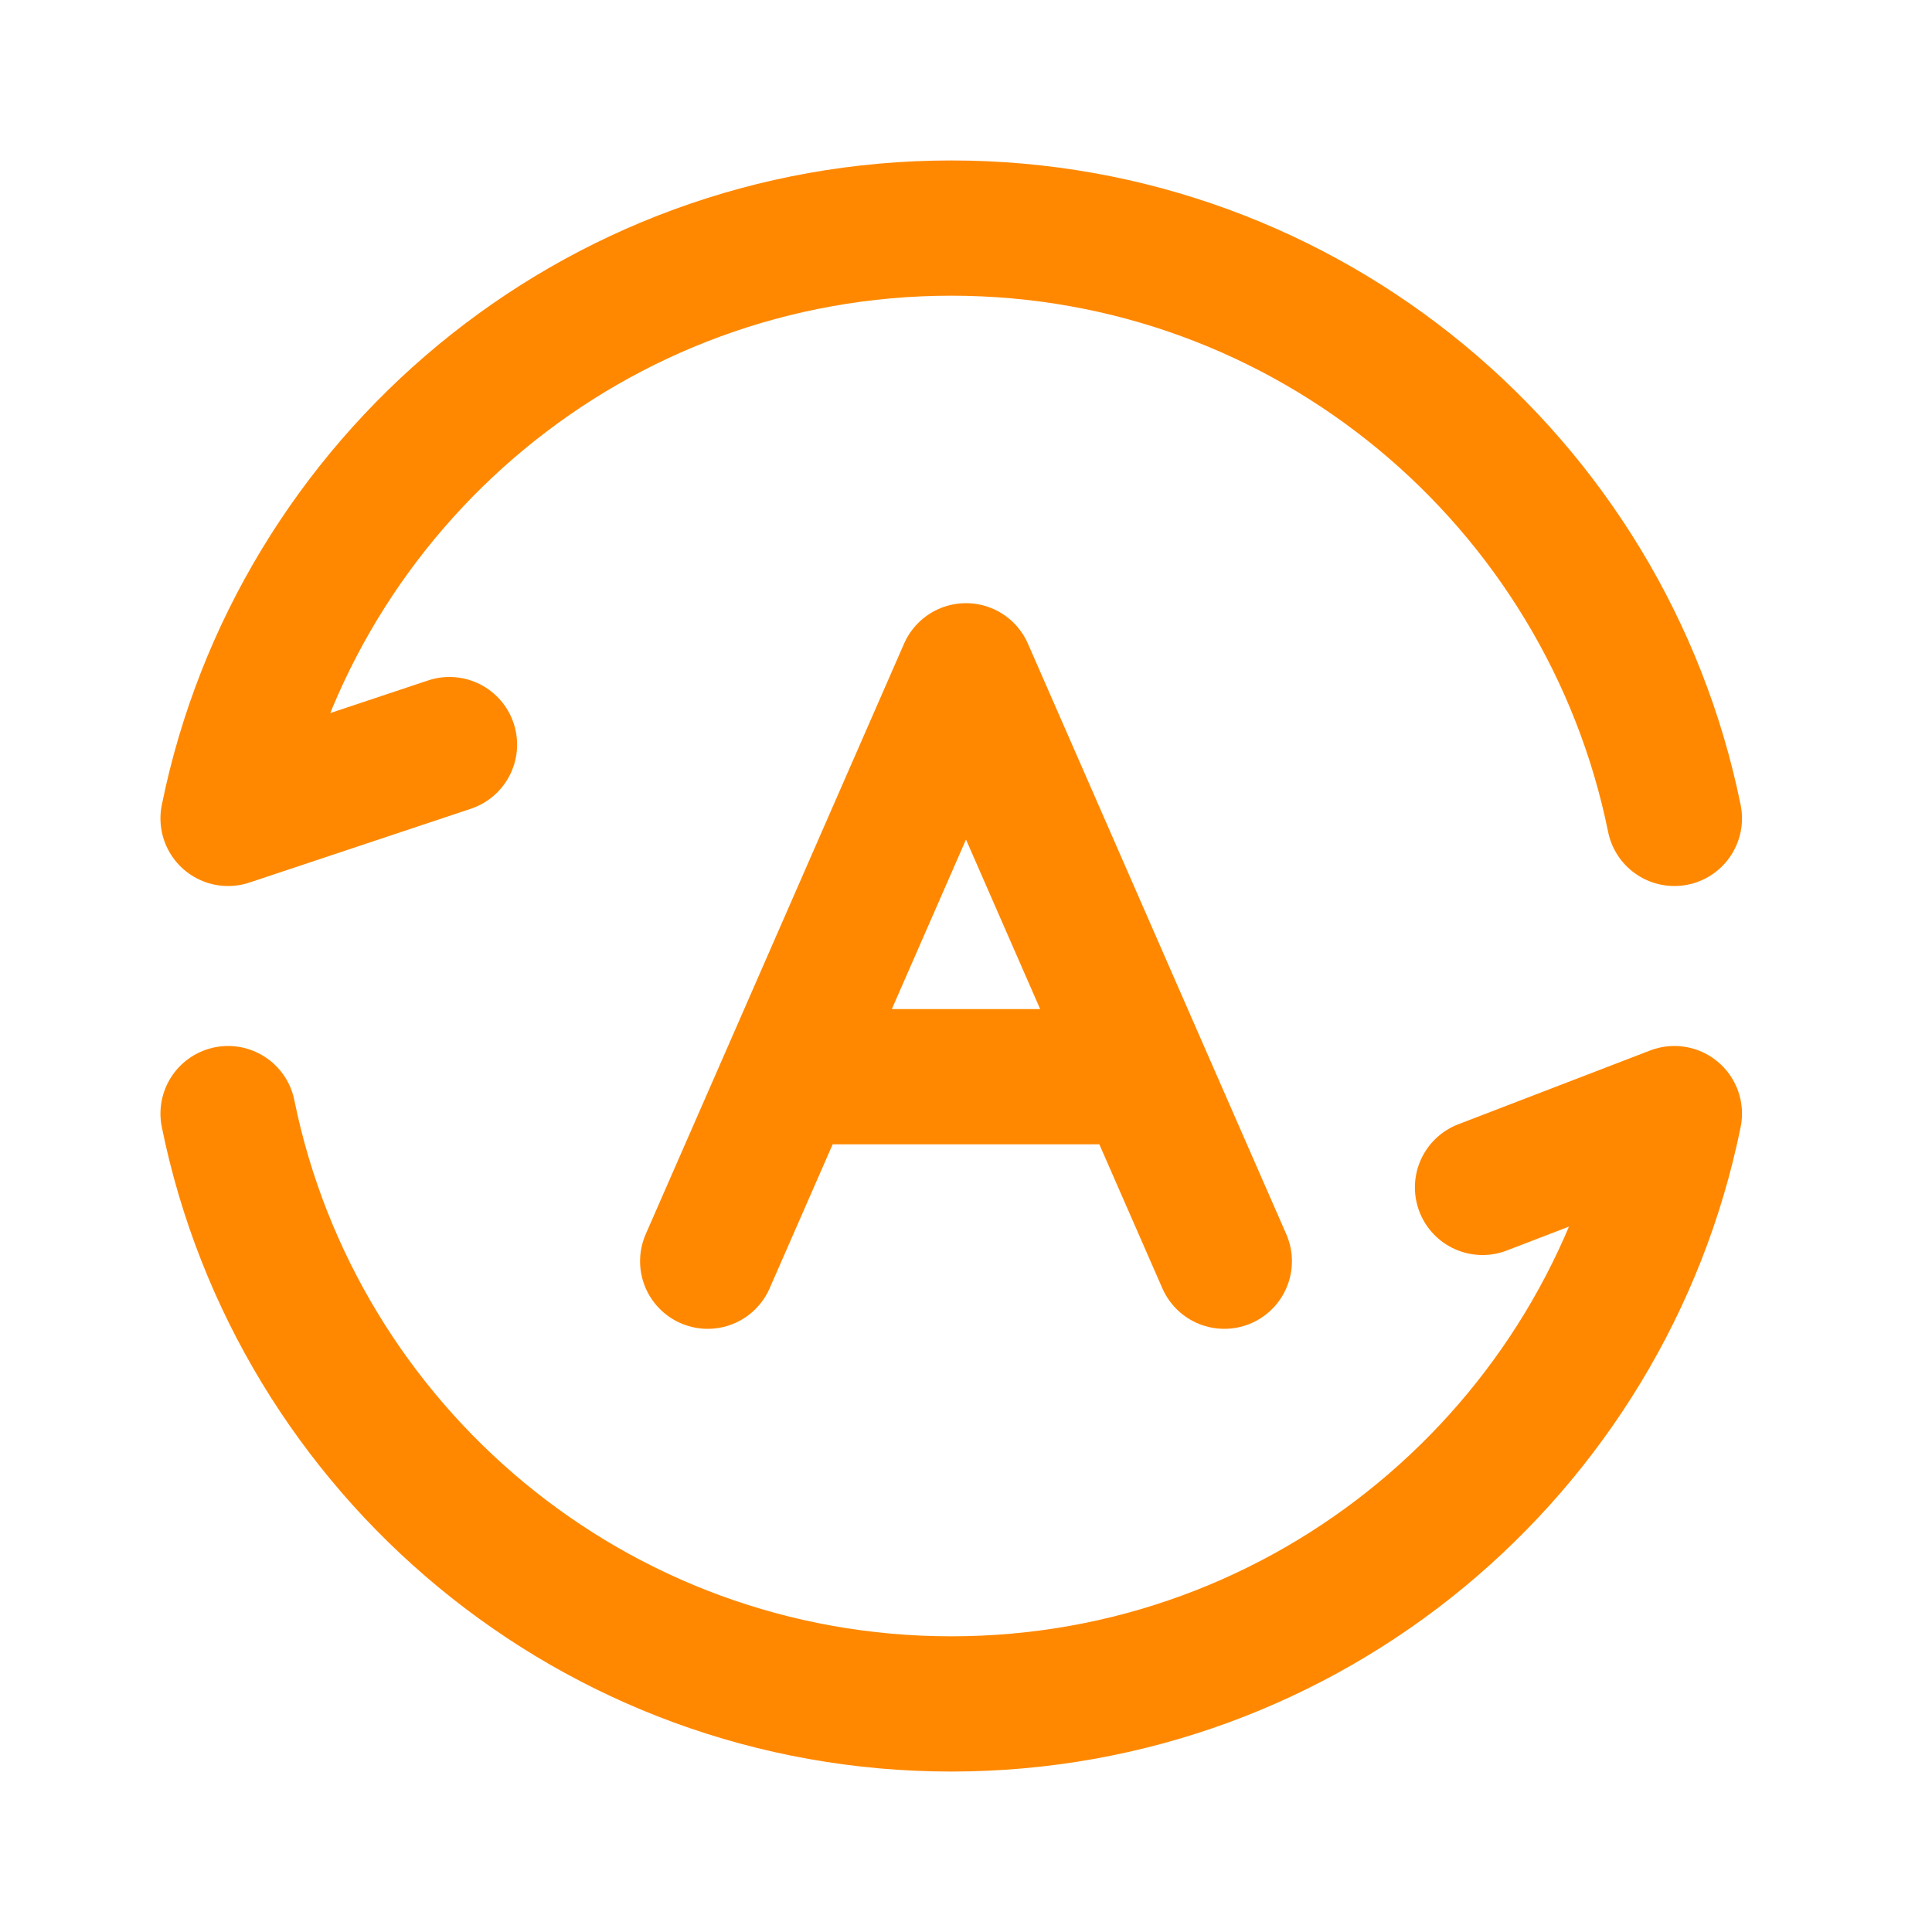 <svg width="20" height="20" viewBox="0 0 20 20" fill="none" xmlns="http://www.w3.org/2000/svg">
<path d="M7.326 13.056L8.162 11.146M8.162 11.146L10 6.944L11.838 11.146M8.162 11.146H11.838M12.674 13.056L11.838 11.146" stroke="#FF8800" stroke-width="1.4" stroke-linecap="round" stroke-linejoin="round"/>
<path d="M17.333 8.472C16.625 4.985 13.543 2.361 9.847 2.361C6.152 2.361 3.069 4.985 2.361 8.472L4.653 7.708" stroke="#FF8800" stroke-width="1.4" stroke-linecap="round" stroke-linejoin="round"/>
<path d="M2.361 11.528C3.069 15.014 6.152 17.639 9.847 17.639C13.543 17.639 16.625 15.014 17.333 11.528L15.347 12.292" stroke="#FF8800" stroke-width="1.4" stroke-linecap="round" stroke-linejoin="round"/>
</svg>
